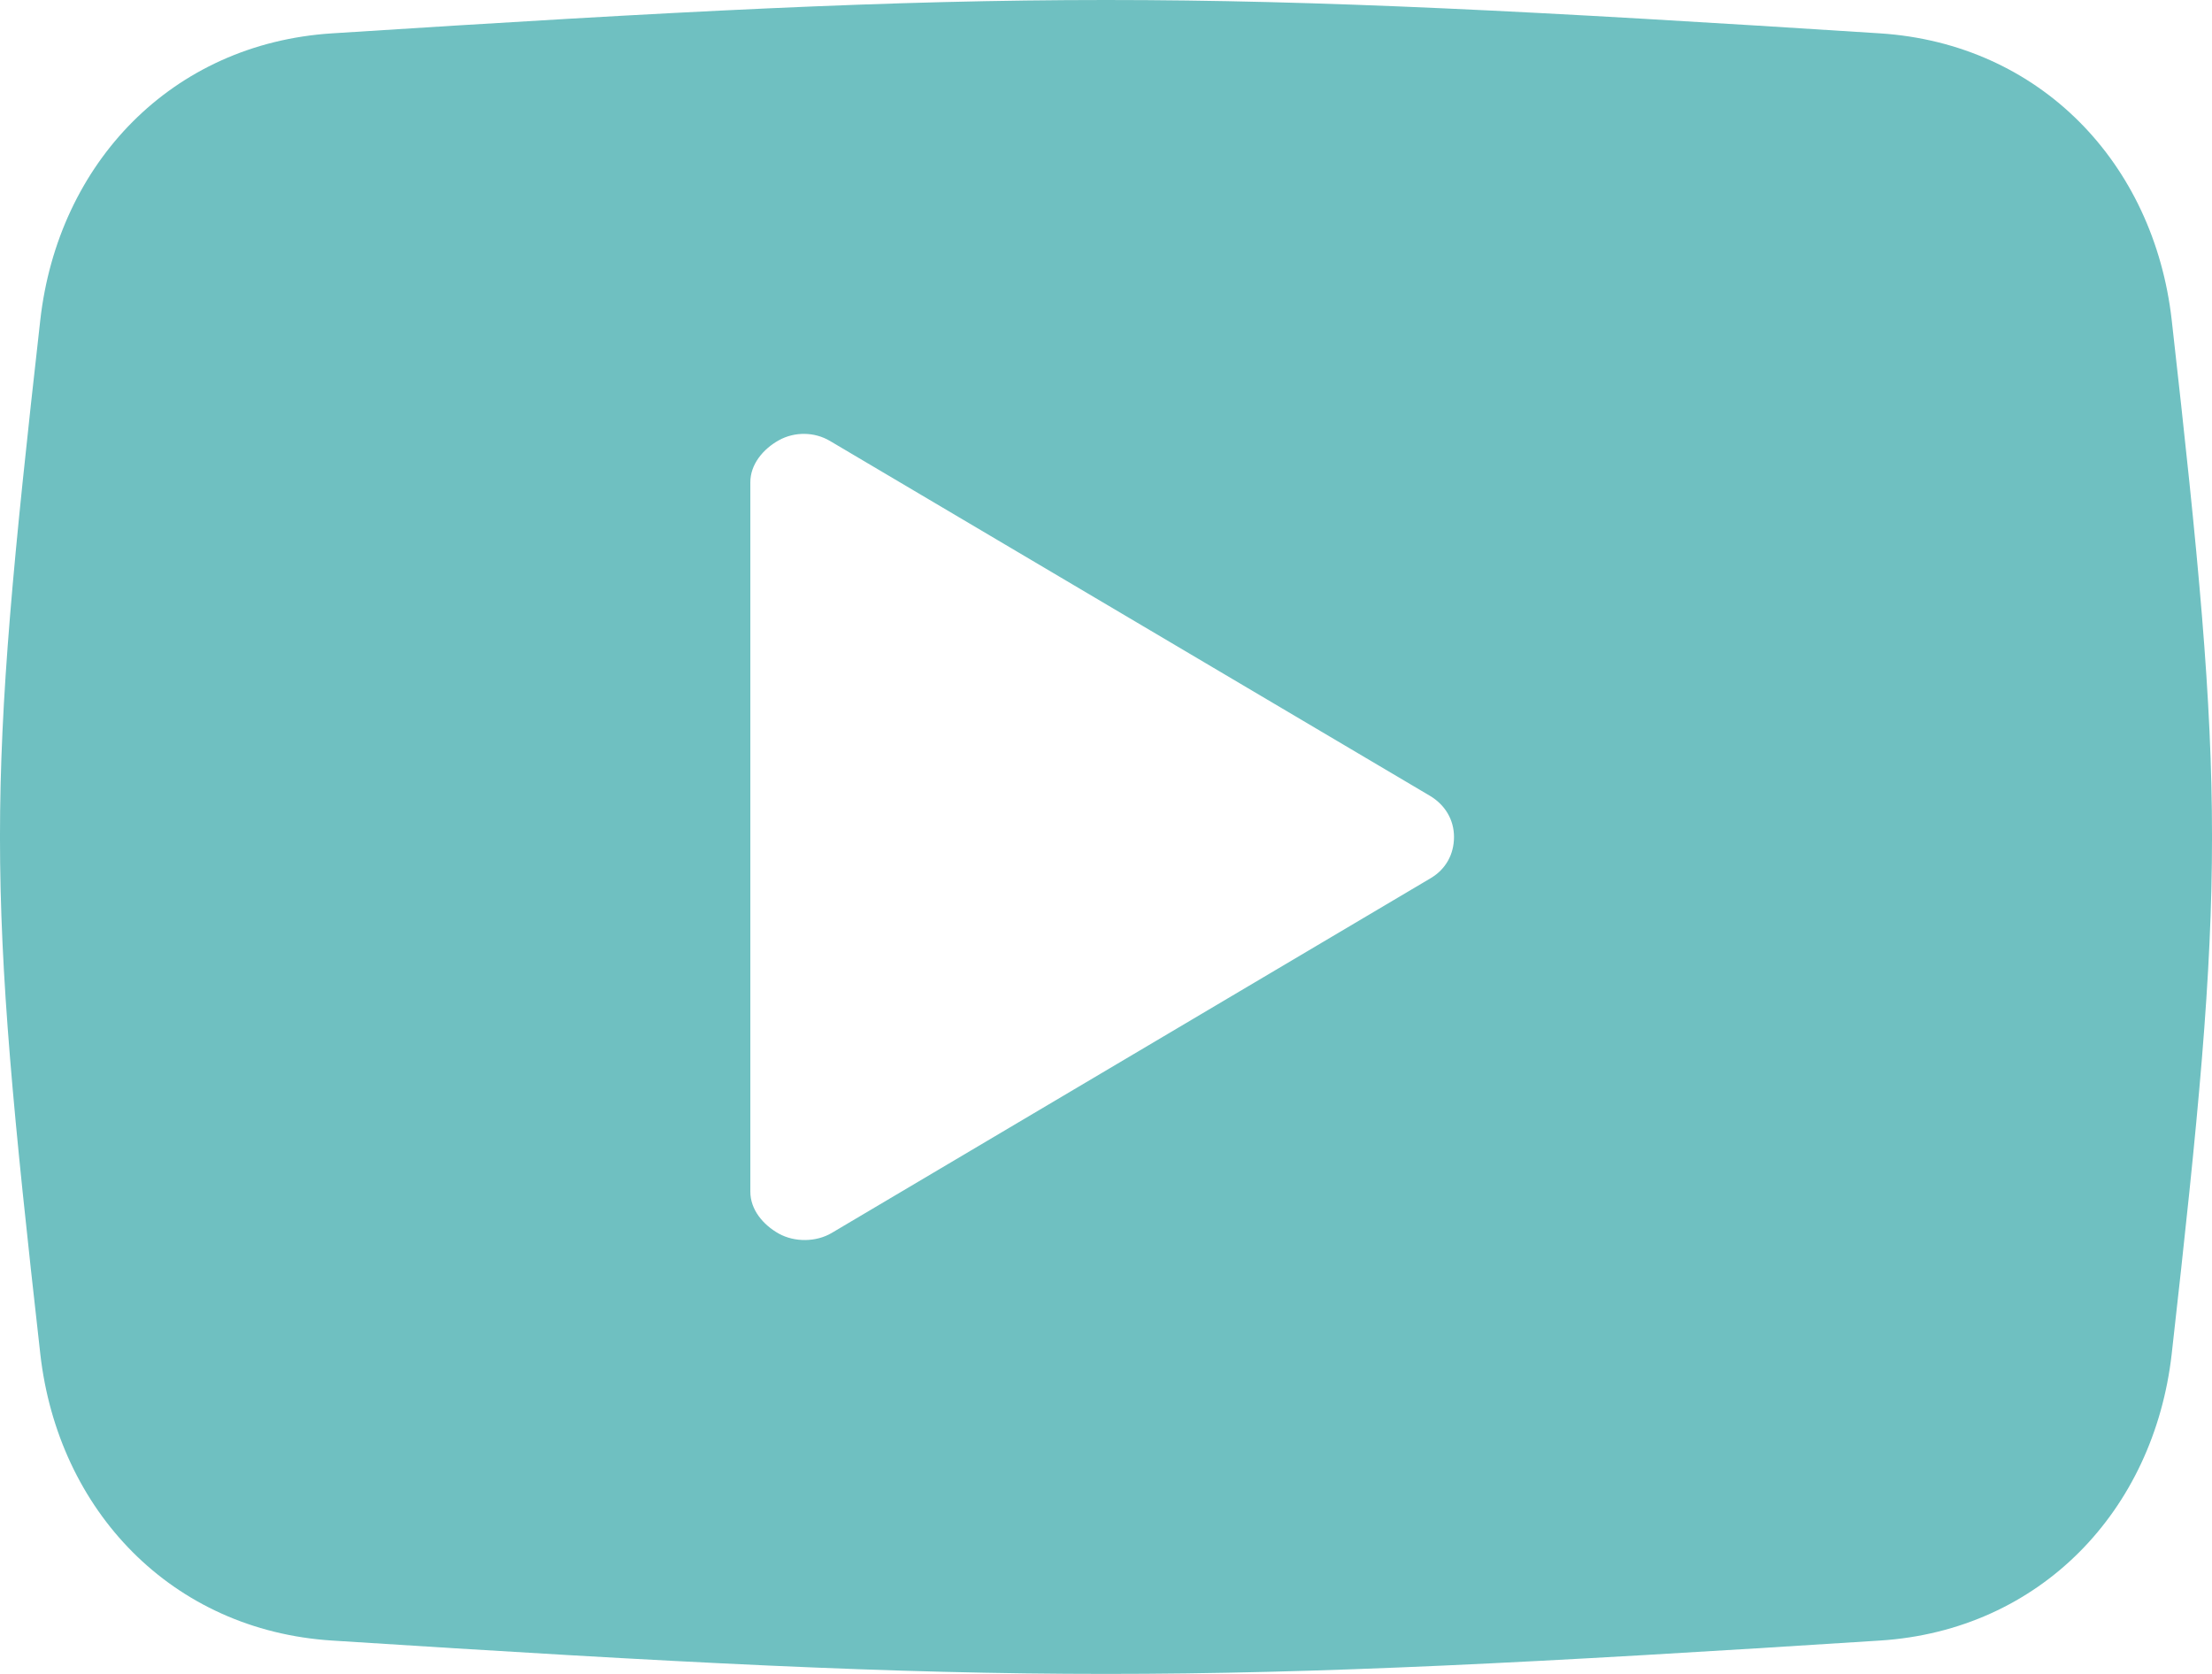 <svg xmlns="http://www.w3.org/2000/svg" fill="none" viewBox="0 0 37 28" height="28" width="37">
<path fill="#6FC0C1" d="M36.326 5.353C36.029 2.73 34.128 0.732 31.448 0.558C19.865 -0.186 17.135 -0.186 5.552 0.558C2.872 0.73 0.971 2.73 0.674 5.353C-0.225 13.328 -0.225 14.672 0.674 22.647C0.971 25.27 2.874 27.27 5.552 27.442C17.135 28.186 19.867 28.186 31.448 27.442C34.126 27.27 36.029 25.27 36.326 22.647C37.225 14.672 37.225 13.328 36.326 5.353ZM23.932 14.689L13.912 20.624C13.653 20.778 13.291 20.782 13.027 20.635C12.764 20.488 12.551 20.234 12.551 19.935V8.065C12.551 7.768 12.764 7.511 13.027 7.365C13.291 7.218 13.624 7.222 13.883 7.376L23.917 13.311C24.171 13.462 24.321 13.711 24.321 14C24.321 14.289 24.184 14.54 23.932 14.689Z" clip-rule="evenodd" fill-rule="evenodd" id="youtube"></path>
</svg>
